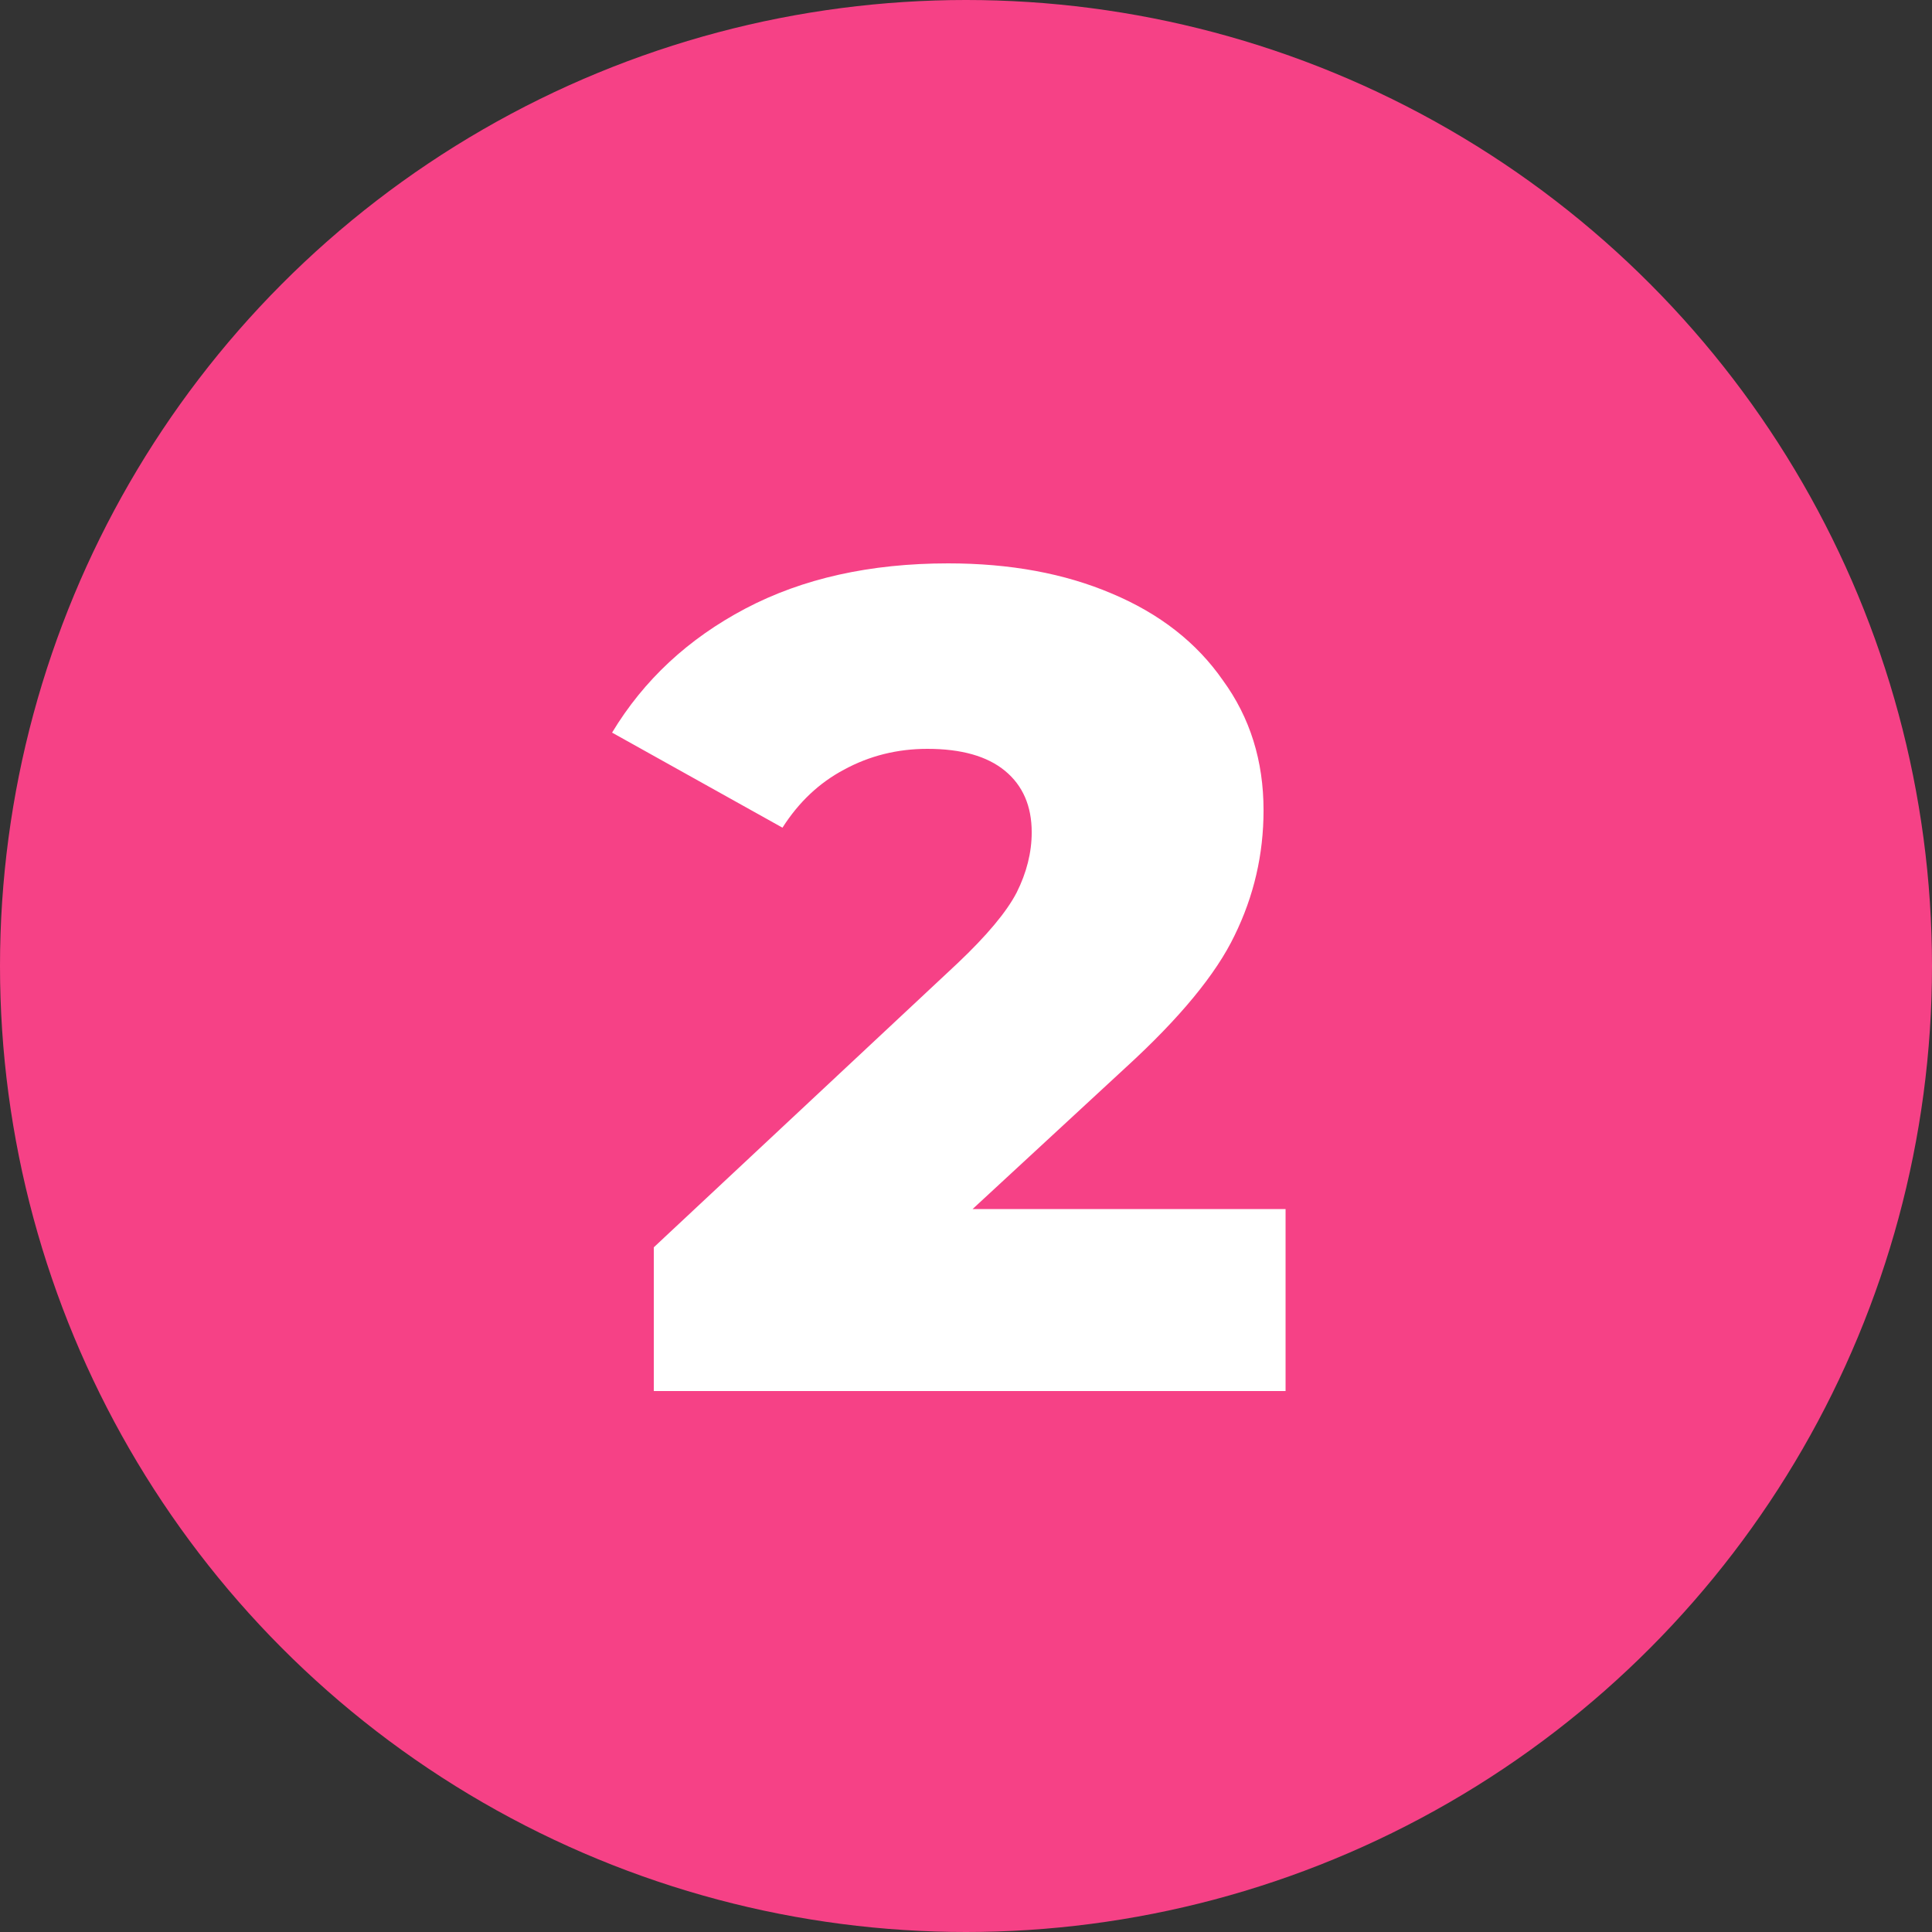 <?xml version="1.0" encoding="UTF-8"?> <svg xmlns="http://www.w3.org/2000/svg" width="100" height="100" viewBox="0 0 100 100" fill="none"><rect x="0" y="0" width="100" height="100" fill="#333333" stroke="none"/> <circle cx="50" cy="50" r="50" fill="#F64186"></circle> <path d="M66.541 62.58V72H33.841V64.56L49.561 49.86C51.081 48.42 52.101 47.2 52.621 46.2C53.141 45.16 53.401 44.12 53.401 43.08C53.401 41.72 52.941 40.66 52.021 39.9C51.101 39.14 49.761 38.76 48.001 38.76C46.441 38.76 45.001 39.12 43.681 39.84C42.401 40.52 41.341 41.52 40.501 42.84L31.681 37.92C33.321 35.2 35.621 33.06 38.581 31.5C41.541 29.94 45.041 29.16 49.081 29.16C52.281 29.16 55.101 29.68 57.541 30.72C60.021 31.76 61.941 33.26 63.301 35.22C64.701 37.14 65.401 39.38 65.401 41.94C65.401 44.22 64.901 46.38 63.901 48.42C62.941 50.42 61.061 52.7 58.261 55.26L50.341 62.58H66.541Z" fill="white"></path> </svg> 